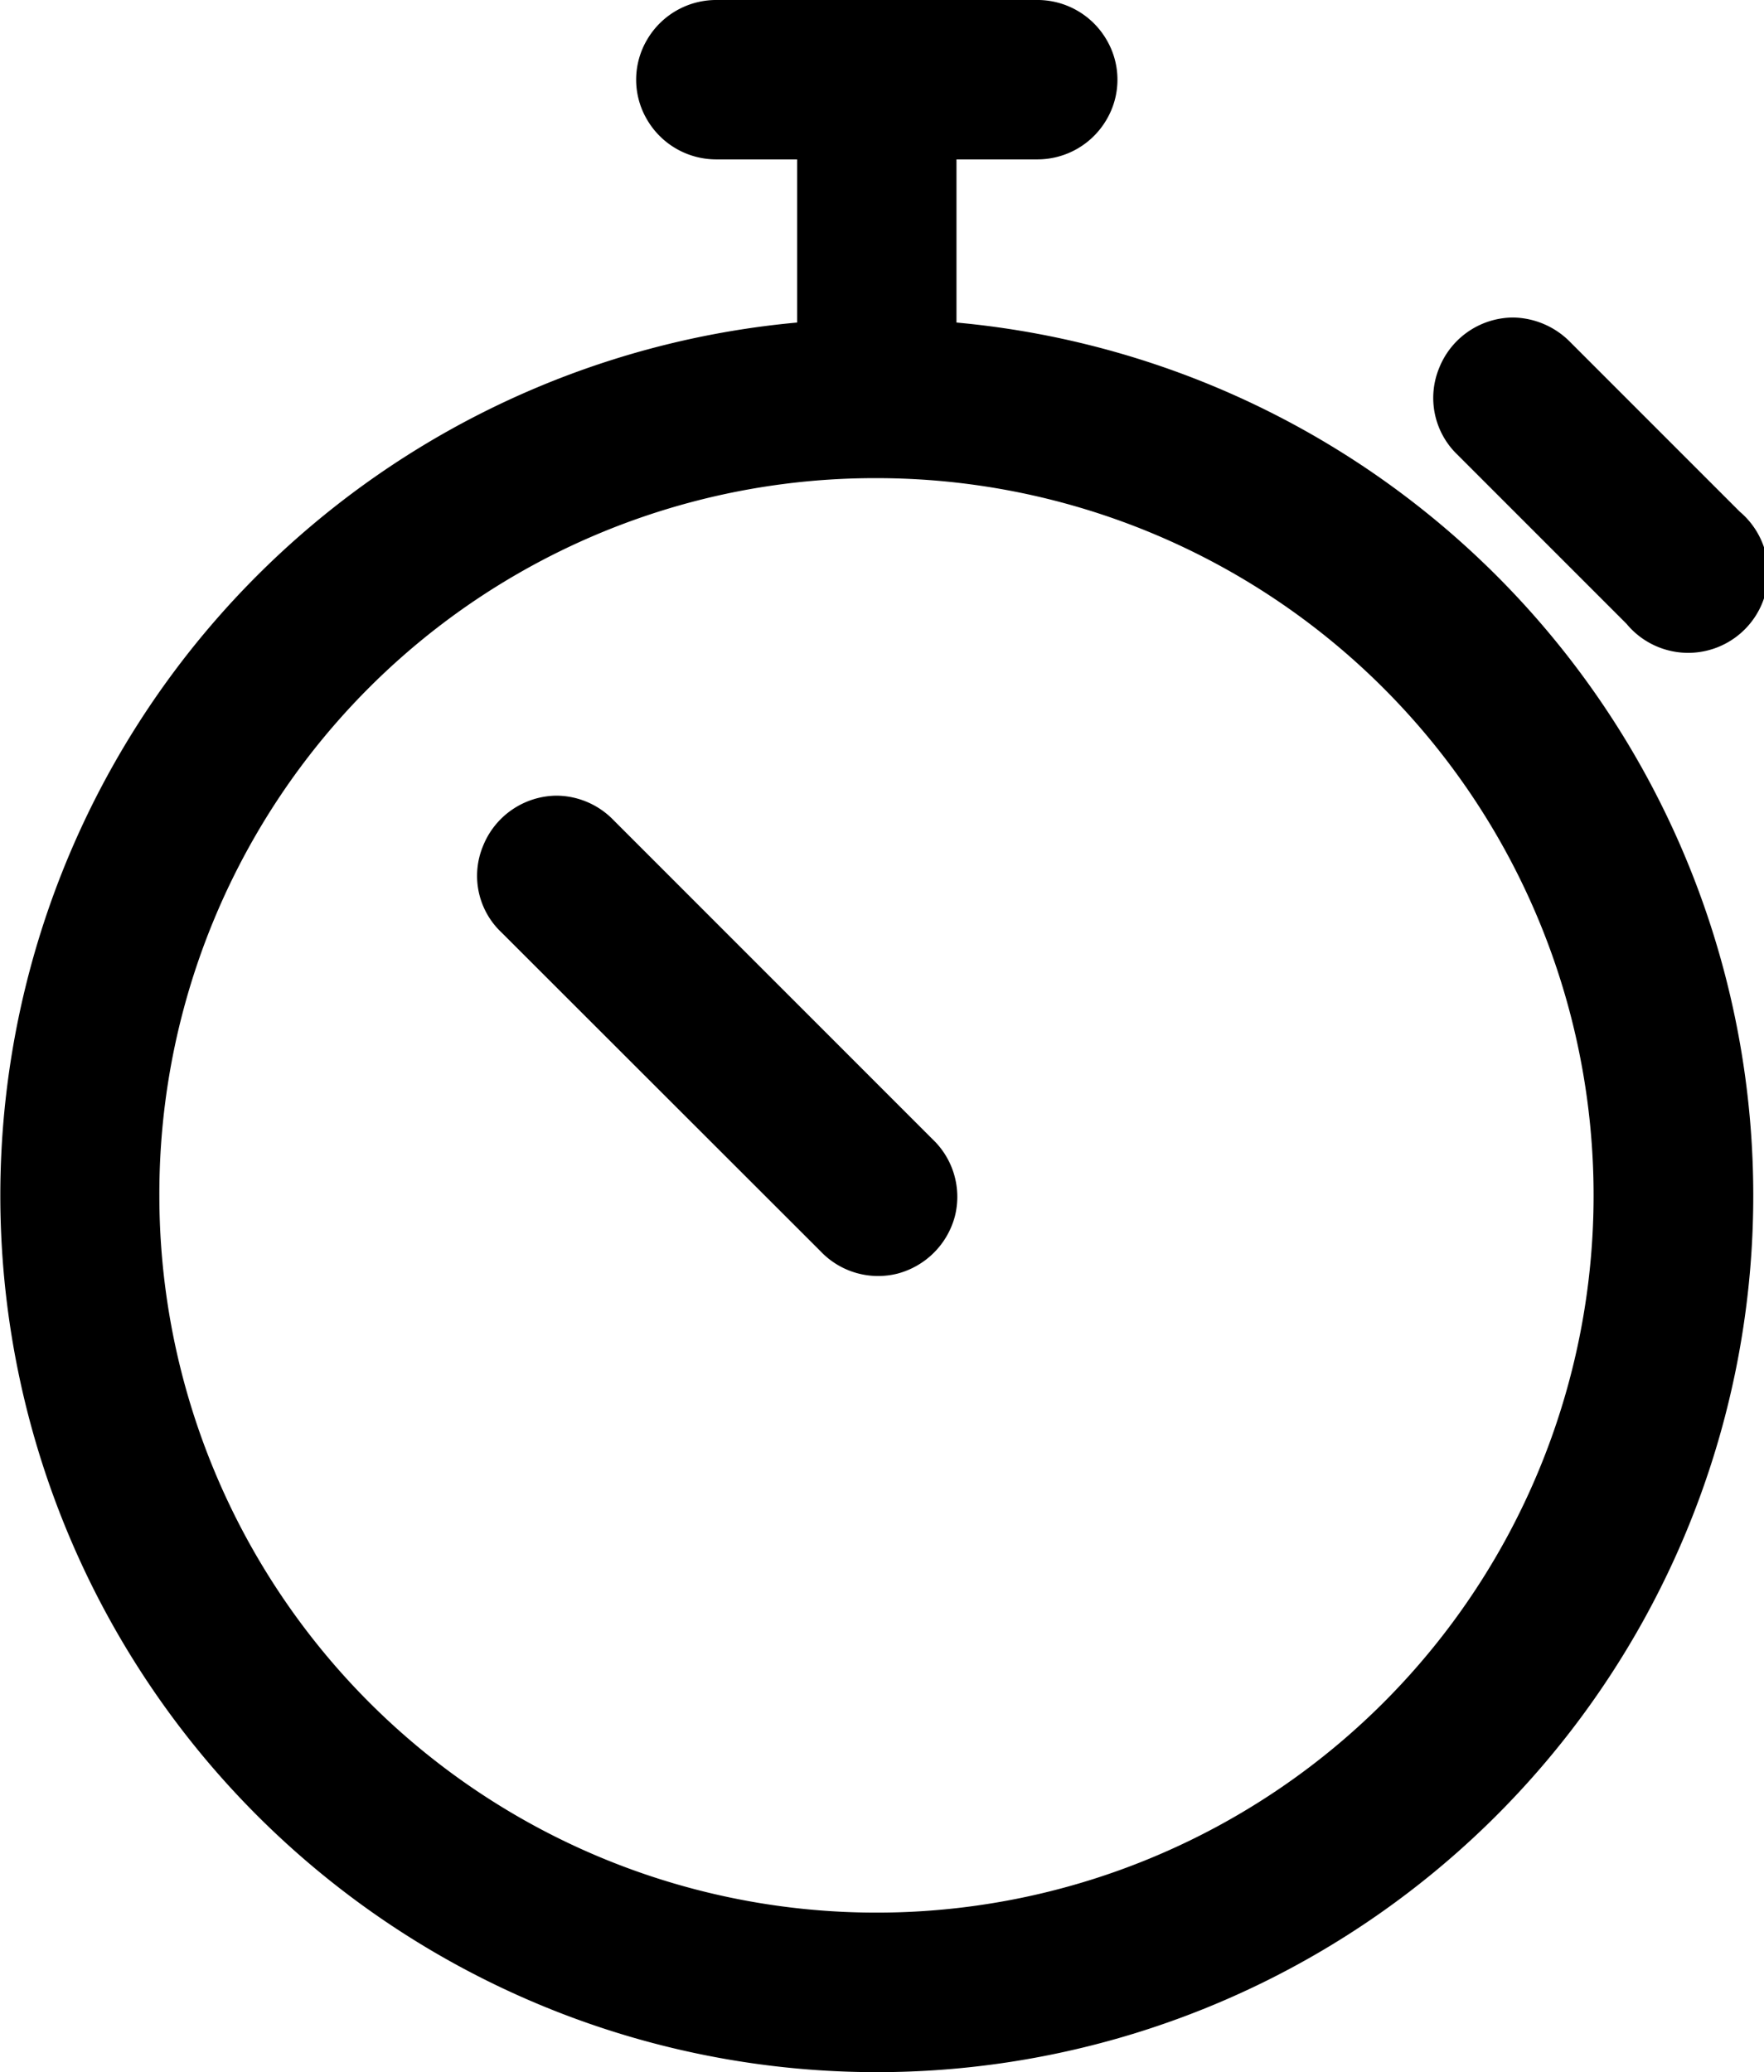 <svg xmlns="http://www.w3.org/2000/svg" width="24.254" height="28.484" viewBox="0 0 24.254 28.484">
  <path id="icons8-time" d="M11.86,1a1.1,1.1,0,0,0-.959.539,1.081,1.081,0,0,0,0,1.113,1.1,1.1,0,0,0,.959.539h1.1V5.434a12.051,12.051,0,1,0,2.191,0V3.191h1.1a1.1,1.1,0,0,0,.959-.539,1.081,1.081,0,0,0,0-1.113A1.1,1.1,0,0,0,16.242,1ZM22.807,5.365a1.1,1.1,0,0,0-1.019.693,1.081,1.081,0,0,0,.248,1.19l2.328,2.328a1.1,1.1,0,1,0,1.558-1.541L23.594,5.707A1.125,1.125,0,0,0,22.807,5.365ZM14.051,7.573a9.86,9.86,0,1,1-9.86,9.86A9.84,9.84,0,0,1,14.051,7.573Zm-4.4,4.365a1.1,1.1,0,0,0-1.01.693,1.069,1.069,0,0,0,.257,1.19L13.281,18.2a1.091,1.091,0,0,0,1.061.308,1.11,1.11,0,0,0,.787-.787,1.091,1.091,0,0,0-.308-1.061l-4.382-4.382A1.1,1.1,0,0,0,9.652,11.938Z" transform="translate(-2 -1)"/>
</svg>
